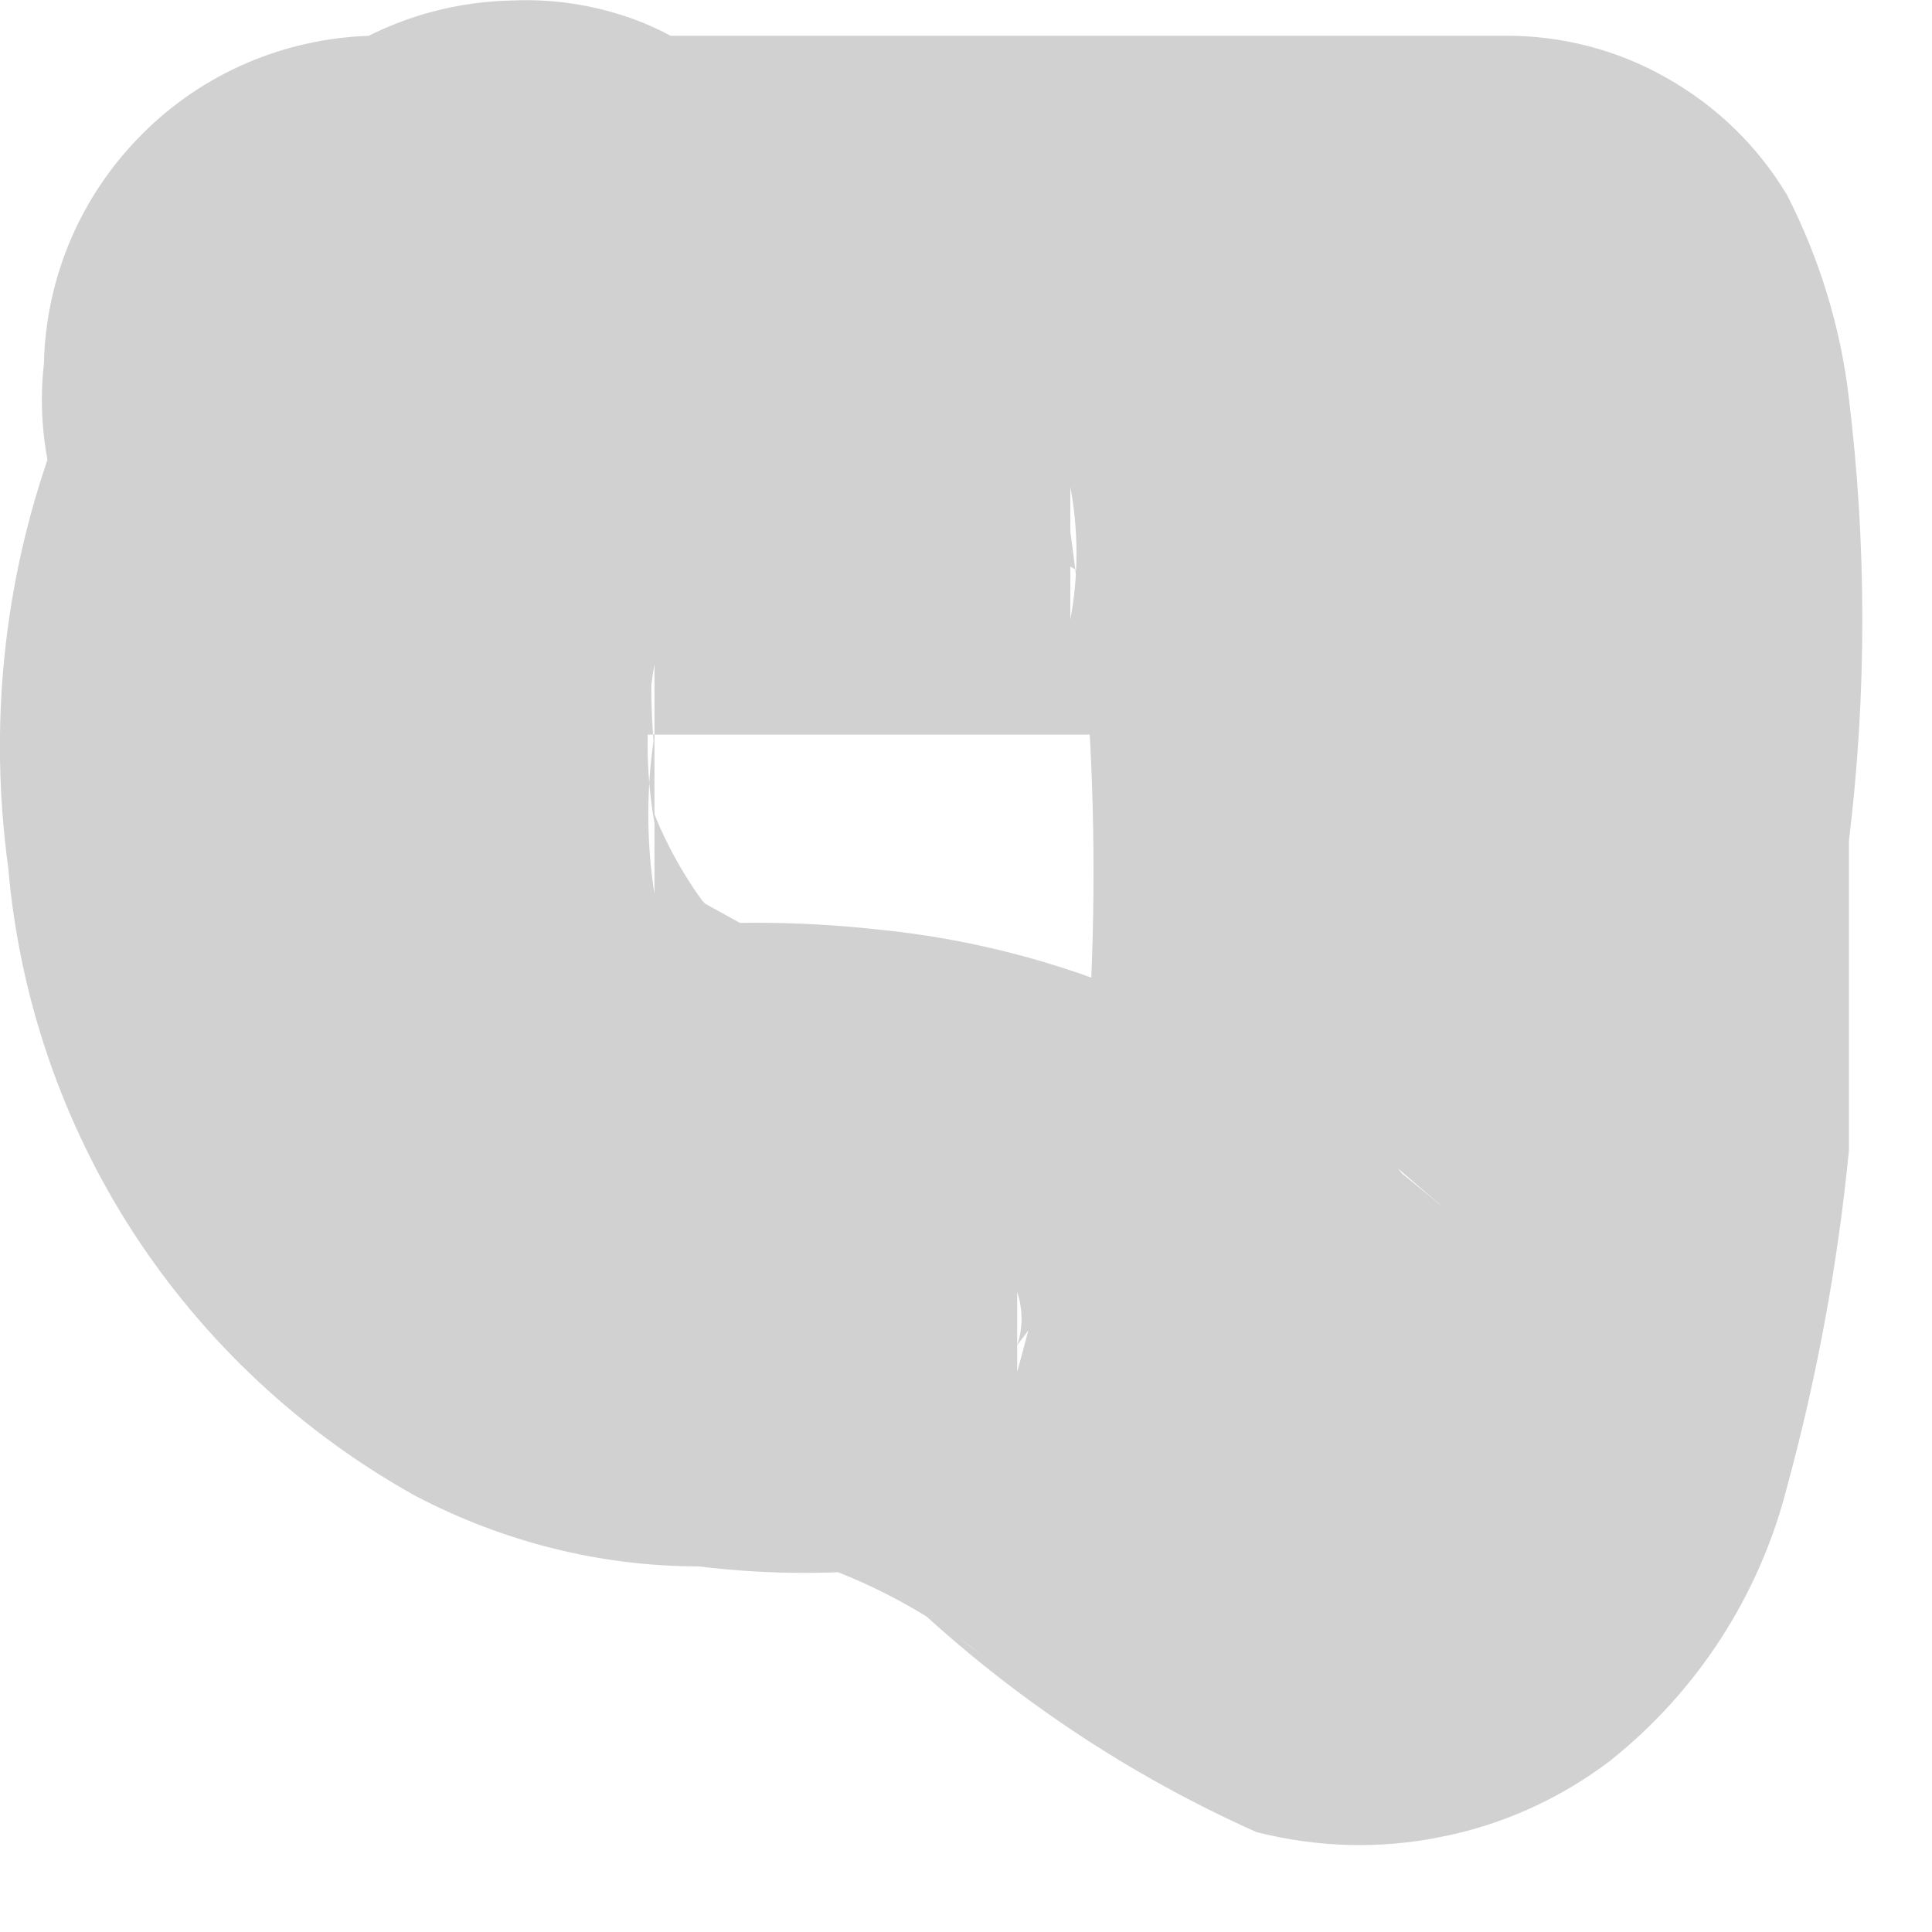 <?xml version="1.0" encoding="utf-8"?>
<svg xmlns="http://www.w3.org/2000/svg" fill="none" height="100%" overflow="visible" preserveAspectRatio="none" style="display: block;" viewBox="0 0 4 4" width="100%">
<path d="M0.768 1.521H2.802L2.216 1.173V1.008C2.233 1.099 2.233 1.192 2.216 1.283V1.1C2.28 1.568 2.28 2.042 2.216 2.511V2.327C2.19 2.5 2.153 2.672 2.106 2.84V2.675C2.118 2.711 2.118 2.75 2.106 2.785L2.216 2.639L2.362 2.529H2.527H2.71H2.894H3.059C2.994 2.51 2.936 2.472 2.894 2.419L3.022 2.529C2.833 2.366 2.63 2.219 2.417 2.089C2.227 2 2.022 1.944 1.813 1.924C1.648 1.906 1.483 1.906 1.318 1.924H1.538H1.391H1.556L1.391 1.833L1.538 1.943C1.485 1.898 1.436 1.849 1.391 1.796L1.501 1.924C1.44 1.854 1.39 1.773 1.355 1.686V1.851C1.338 1.742 1.338 1.631 1.355 1.521V1.704C1.336 1.595 1.336 1.484 1.355 1.375V1.558C1.346 1.46 1.346 1.362 1.355 1.265V1.43L1.501 1.191L1.391 1.338L1.556 1.173C1.685 1.04 1.757 0.863 1.758 0.678C1.758 0.59 1.74 0.502 1.706 0.42C1.671 0.338 1.62 0.264 1.556 0.202C1.493 0.135 1.416 0.082 1.331 0.047C1.246 0.013 1.154 -0.003 1.062 0.001C0.883 0.004 0.712 0.076 0.585 0.202C0.369 0.403 0.205 0.652 0.106 0.93C0.007 1.207 -0.023 1.504 0.017 1.796C0.04 2.065 0.129 2.325 0.276 2.552C0.423 2.778 0.624 2.966 0.86 3.097C1.041 3.192 1.242 3.243 1.446 3.243C1.592 3.261 1.74 3.261 1.886 3.243H1.703C1.822 3.286 1.933 3.348 2.033 3.427L1.886 3.317C2.096 3.514 2.337 3.675 2.601 3.793C2.726 3.825 2.857 3.829 2.984 3.803C3.111 3.778 3.23 3.724 3.333 3.646C3.514 3.502 3.643 3.303 3.7 3.078C3.762 2.85 3.805 2.617 3.828 2.382V1.741C3.865 1.437 3.865 1.129 3.828 0.825C3.811 0.678 3.767 0.535 3.7 0.404C3.639 0.302 3.553 0.219 3.45 0.161C3.348 0.103 3.232 0.073 3.114 0.074H0.768C0.59 0.079 0.42 0.151 0.294 0.278C0.168 0.404 0.095 0.573 0.091 0.752C0.08 0.848 0.09 0.945 0.12 1.036C0.149 1.128 0.197 1.213 0.261 1.285C0.324 1.358 0.402 1.416 0.49 1.457C0.577 1.497 0.672 1.519 0.768 1.521Z" fill="#D1D1D1" id="Vector"/>
</svg>
